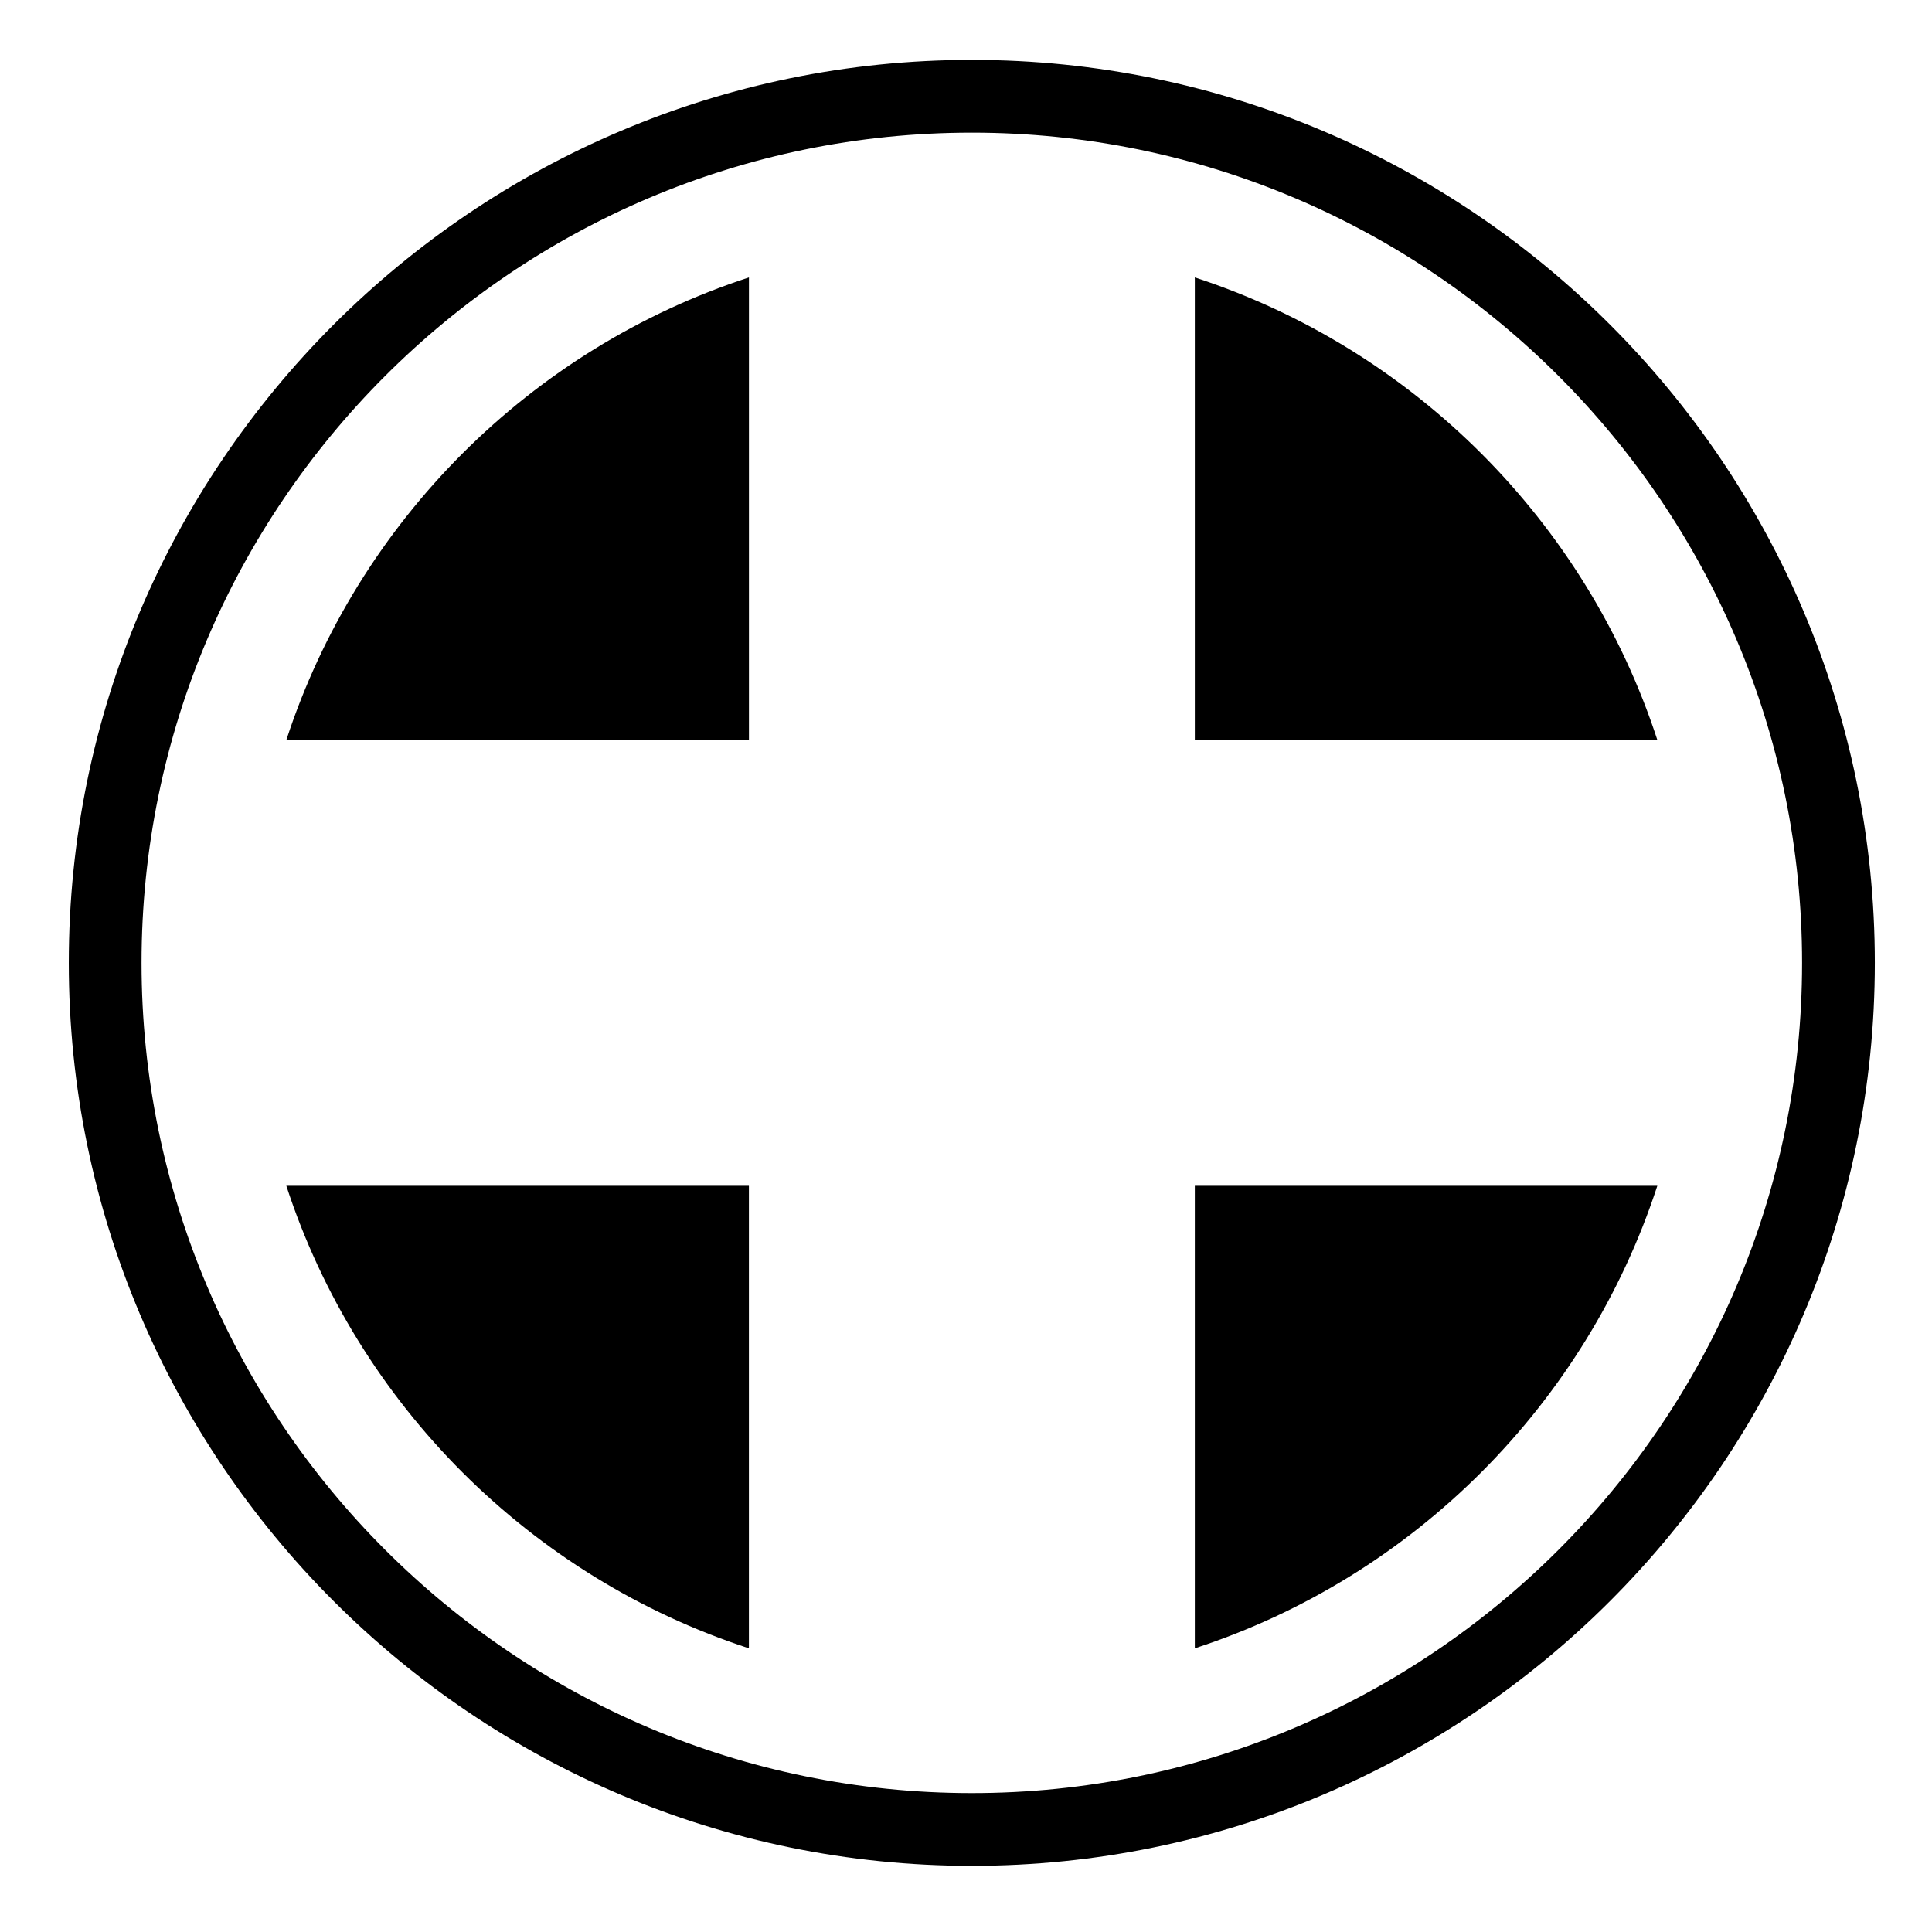 <?xml version="1.0" encoding="UTF-8"?>
<!-- Uploaded to: SVG Find, www.svgfind.com, Generator: SVG Find Mixer Tools -->
<svg fill="#000000" width="800px" height="800px" version="1.1" viewBox="144 144 512 512" xmlns="http://www.w3.org/2000/svg">
 <g>
  <path d="m219.89 340.09h122.59v-122.57c-57.891 18.883-103.68 64.676-122.59 122.57z"/>
  <path d="m342.47 580.82v-122.57h-122.59c18.887 57.918 64.695 103.7 122.59 122.57z"/>
  <path d="m460.64 217.52v122.57h122.57c-18.883-57.891-64.672-103.68-122.57-122.57z"/>
  <path d="m460.64 580.82c57.895-18.867 103.68-64.66 122.57-122.57h-122.57z"/>
  <path d="m401.55 159.87c-131.96 0-239.32 107.35-239.32 239.3 0 131.94 107.36 239.3 239.32 239.3 131.94 0 239.3-107.36 239.3-239.3 0-131.95-107.36-239.3-239.3-239.3zm0 459.32c-121.33 0-220.04-98.695-220.04-220.02 0-121.32 98.715-220.02 220.04-220.02 121.32 0 220.02 98.703 220.02 220.02 0 121.33-98.691 220.02-220.02 220.02z"/>
 </g>
</svg>